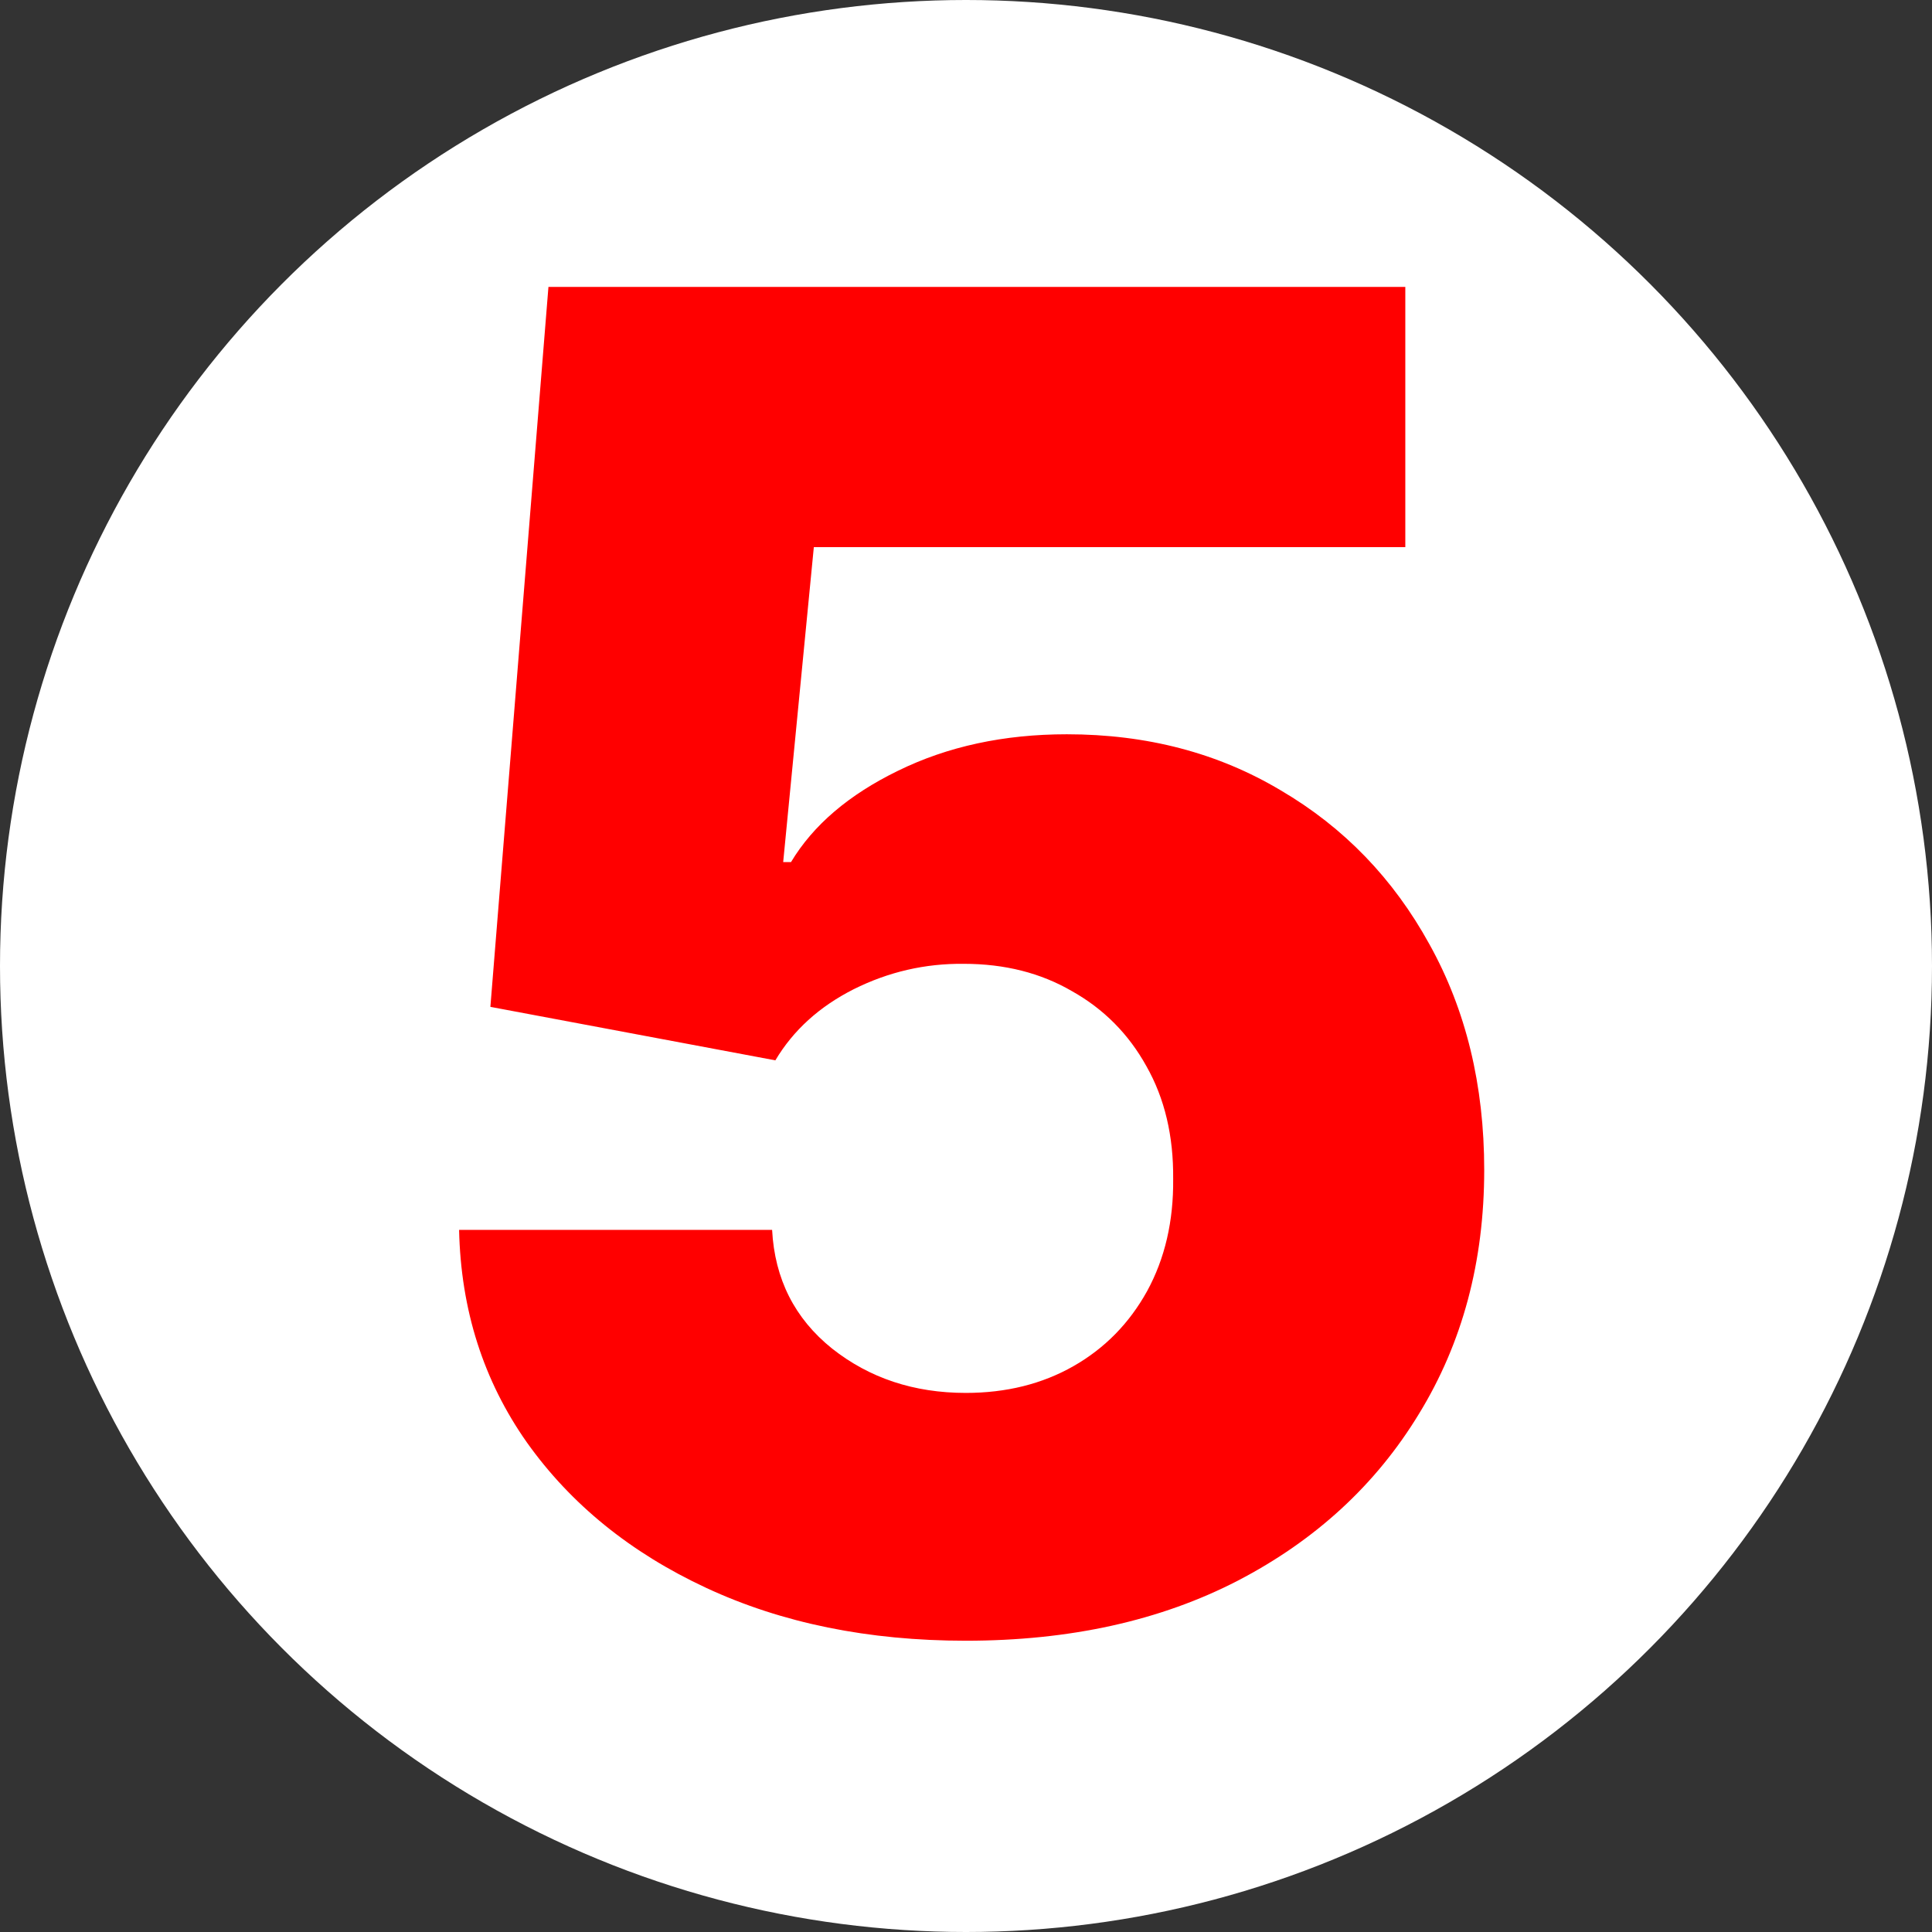 <?xml version="1.0" encoding="UTF-8"?> <svg xmlns="http://www.w3.org/2000/svg" width="101" height="101" viewBox="0 0 101 101" fill="none"><rect x="0" y="0" width="101" height="101" fill="#333333" stroke="none"/><circle cx="50.5" cy="50.5" r="50.5" fill="white"></circle><path d="M50.489 85.773C45.398 85.773 40.875 84.852 36.92 83.011C32.966 81.171 29.841 78.636 27.546 75.409C25.273 72.182 24.091 68.477 24 64.296H40.364C40.5 66.864 41.545 68.932 43.5 70.5C45.455 72.046 47.784 72.818 50.489 72.818C52.602 72.818 54.477 72.352 56.114 71.421C57.75 70.489 59.034 69.182 59.966 67.5C60.898 65.796 61.352 63.841 61.33 61.636C61.352 59.386 60.886 57.42 59.932 55.739C59 54.057 57.705 52.75 56.045 51.818C54.409 50.864 52.523 50.386 50.386 50.386C48.364 50.364 46.443 50.807 44.625 51.716C42.83 52.625 41.466 53.864 40.534 55.432L25.636 52.636L28.671 15H73.466V28.602H42.545L40.943 45.068H41.352C42.511 43.136 44.375 41.545 46.943 40.295C49.534 39.023 52.477 38.386 55.773 38.386C59.955 38.386 63.682 39.364 66.954 41.318C70.25 43.25 72.841 45.932 74.727 49.364C76.636 52.795 77.591 56.727 77.591 61.159C77.591 65.954 76.454 70.204 74.182 73.909C71.932 77.614 68.773 80.523 64.704 82.636C60.659 84.727 55.92 85.773 50.489 85.773Z" fill="#FF0000"></path></svg> 